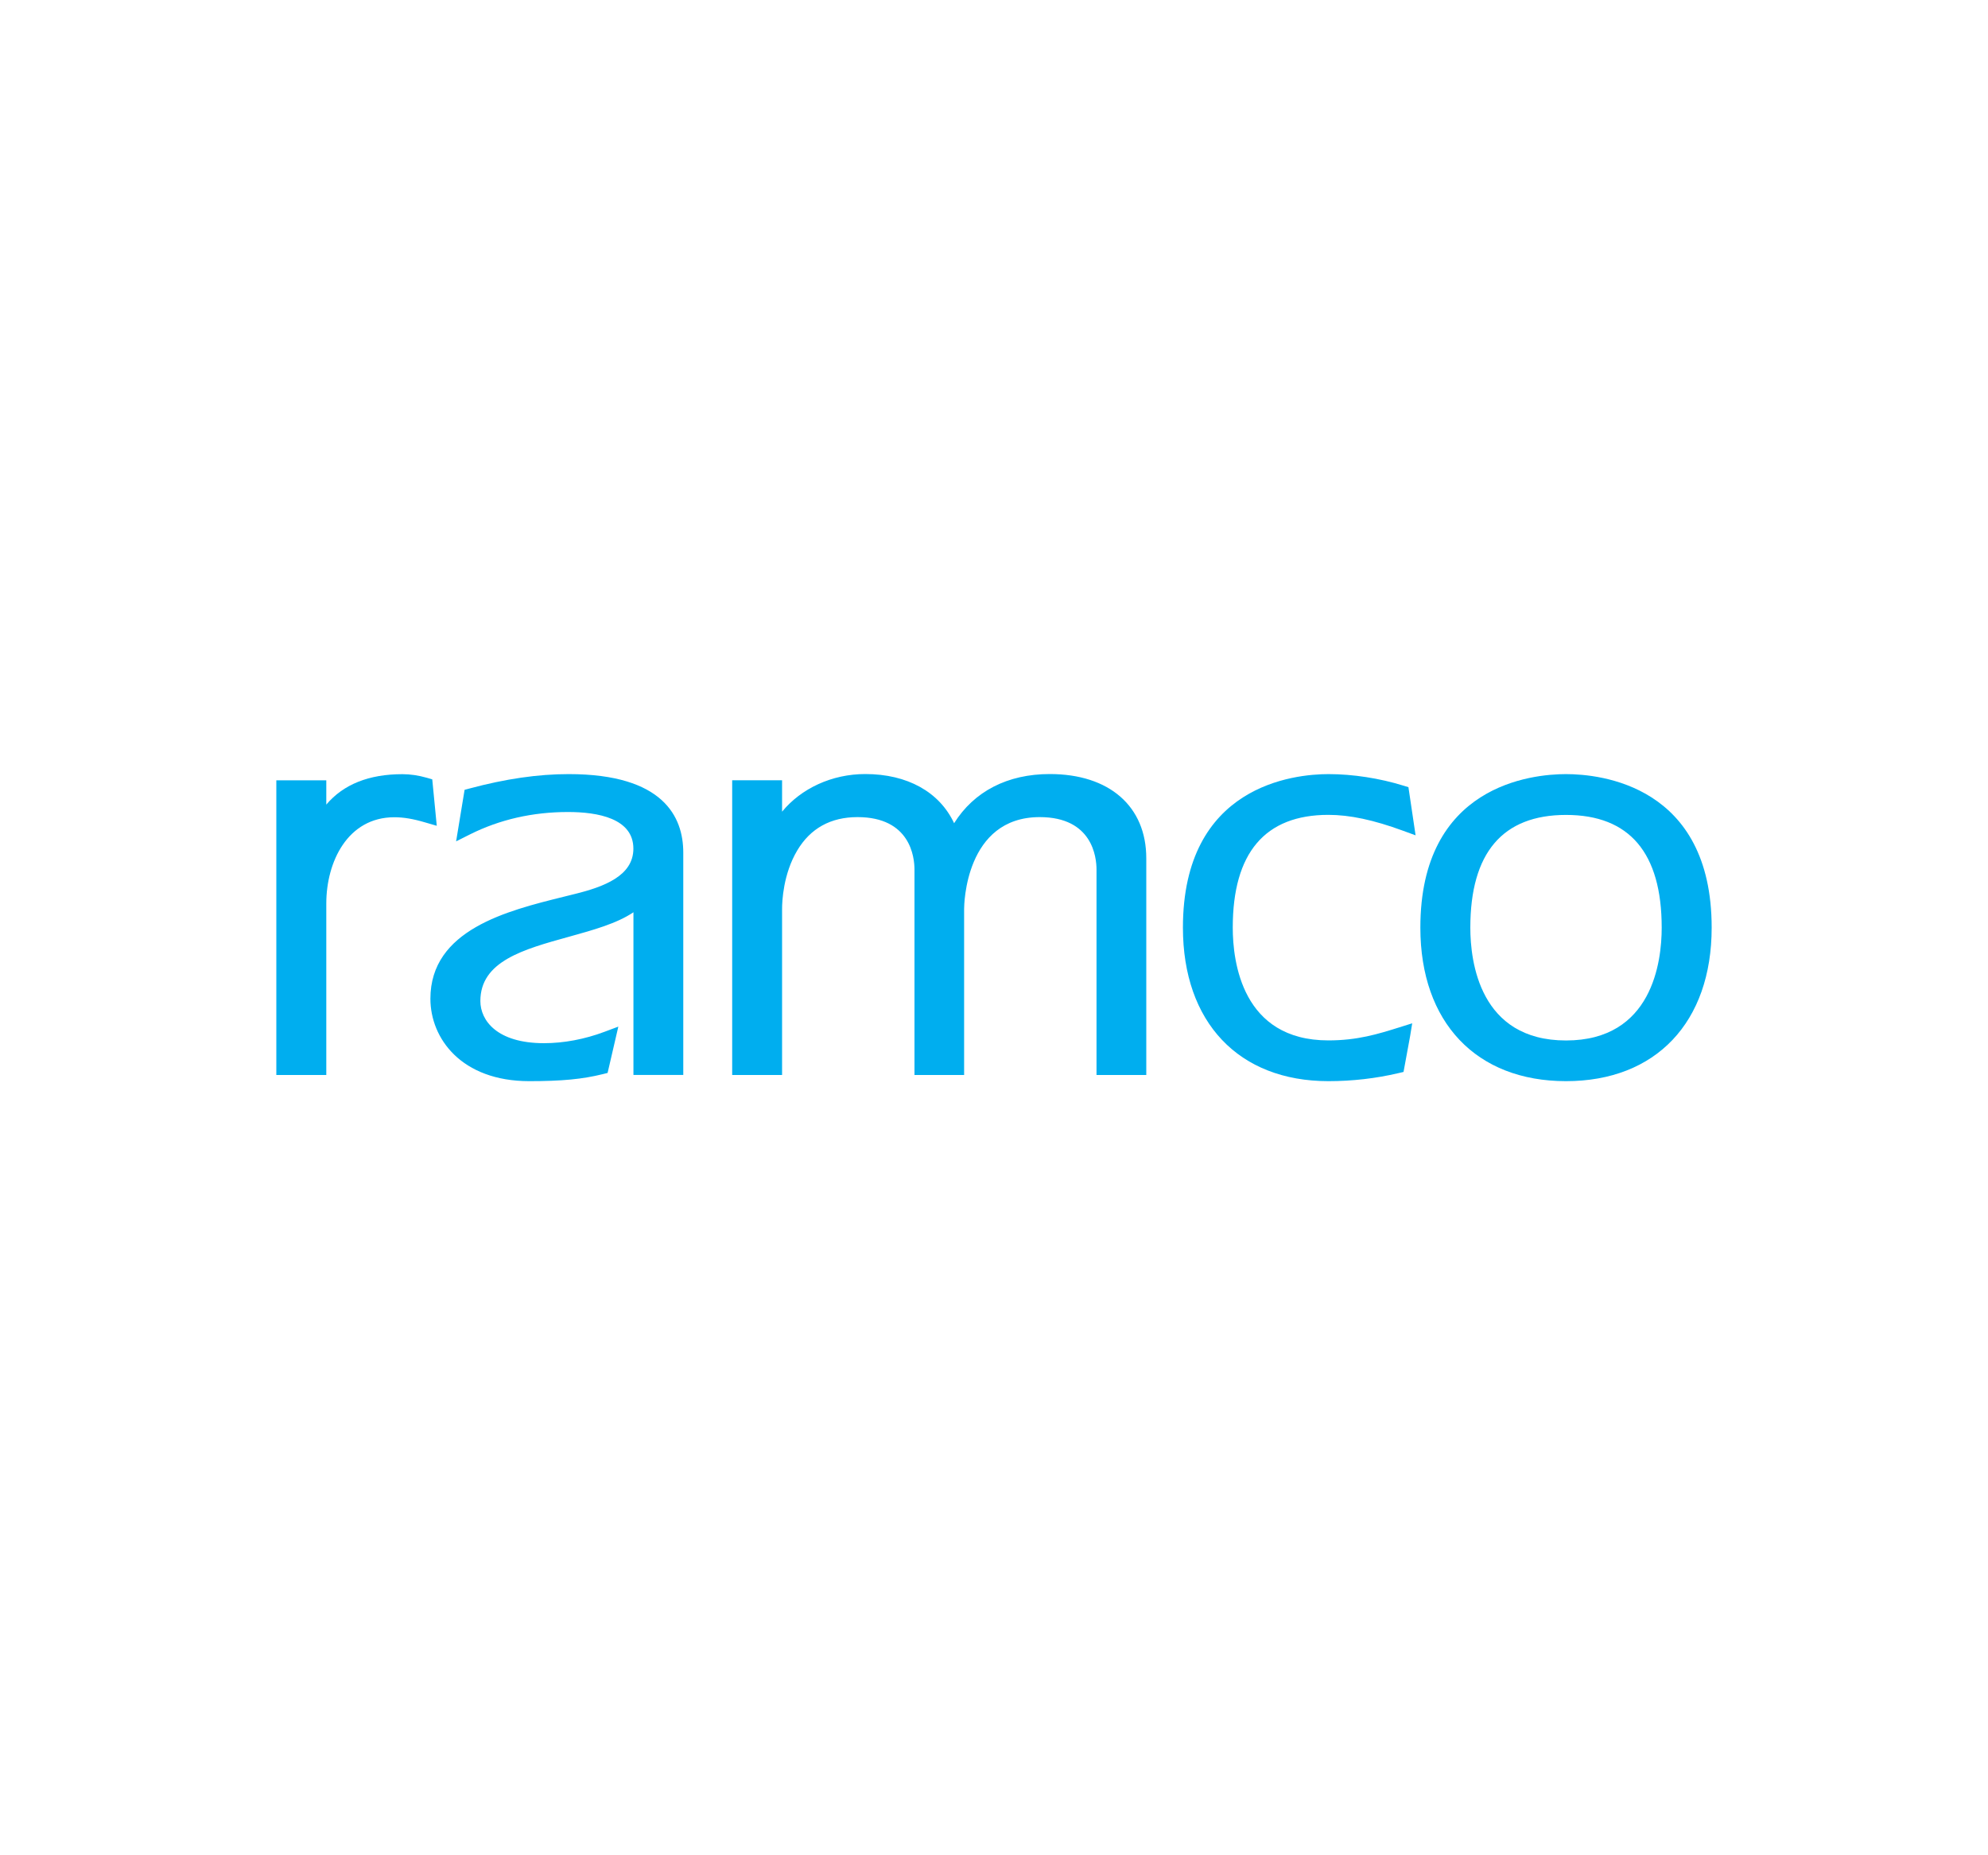 <?xml version="1.0" encoding="utf-8"?>
<!-- Generator: Adobe Illustrator 24.0.2, SVG Export Plug-In . SVG Version: 6.00 Build 0)  -->
<svg version="1.0" id="Layer_1" xmlns="http://www.w3.org/2000/svg" xmlns:xlink="http://www.w3.org/1999/xlink" x="0px" y="0px"
	 viewBox="0 0 300 280" enable-background="new 0 0 300 280" xml:space="preserve">
<g>
	<g>
		<g>
			<path fill="#00AEEF" d="M48.03,125.35l0.16,0.09c2.05-4.77,6.05-7.41,12.53-7.41c1.09,0,2.21,0.17,3.39,0.51l0.43,4.42
				c-1.7-0.5-3.33-0.84-5.02-0.84c-7.75,0-11.49,7.24-11.49,14.22v24.69h-5.11v-42.06h5.11V125.35z"/>
			<path fill="#00AEEF" d="M49.24,162.24H41.7v-44.47h7.54v3.66c2.58-3.05,6.43-4.59,11.48-4.59c1.2,0,2.42,0.18,3.72,0.55
				l0.79,0.23l0.68,7.01l-1.72-0.5c-1.85-0.55-3.29-0.79-4.68-0.79c-7.06,0-10.27,6.75-10.27,13.01V162.24z M44.12,159.82h2.7
				v-23.48c0-7.43,3.97-15.43,12.69-15.43c1.16,0,2.33,0.14,3.65,0.44l-0.18-1.84c-0.79-0.17-1.54-0.26-2.27-0.26
				c-5.76,0-9.49,2.19-11.42,6.67l-0.54,1.25l-1.94-1.12v-5.87h-2.7V159.82z"/>
		</g>
		<g>
			<path fill="#00AEEF" d="M96.79,135.15h-0.17c-5.2,6.46-25.35,4.43-25.35,15.93c0,3.31,2.73,7.56,10.81,7.56
				c3.31,0,6.57-0.68,9.53-1.79l-0.94,4.08c-2.8,0.7-5.79,1.02-10.79,1.02c-9.72,0-13.71-6.03-13.71-11.23
				c0-10.14,12.18-12.44,20.93-14.65c4.08-1.01,9.7-2.8,9.7-8c0-5.8-6.74-6.74-11.07-6.74c-5.19,0-10.37,1.03-15.31,3.5l0.77-4.68
				c4.76-1.28,9.62-2.12,14.64-2.12c9.68,0,16.08,2.98,16.08,10.65v32.35h-5.11V135.15z"/>
			<path fill="#00AEEF" d="M79.87,163.17c-10.25,0-14.92-6.45-14.92-12.44c0-10.41,11.6-13.28,20.07-15.38l1.77-0.44
				c4.36-1.08,8.79-2.73,8.79-6.83c0-4.57-5.37-5.53-9.86-5.53c-5.33,0-10.3,1.13-14.78,3.37l-2.11,1.06l1.28-7.78l0.75-0.2
				c5.44-1.46,10.34-2.17,14.96-2.17c14.29,0,17.29,6.45,17.29,11.85v33.55h-7.52v-24.55c-2.49,1.69-6.04,2.67-9.74,3.7
				c-6.87,1.9-13.36,3.69-13.36,9.7c0,2.93,2.51,6.36,9.6,6.36c2.98,0,6.12-0.59,9.11-1.71l2.11-0.79l-1.62,6.99l-0.72,0.18
				C87.9,162.87,84.8,163.17,79.87,163.17z M85.72,120.13c7.92,0,12.28,2.82,12.28,7.95c0,6.53-7.44,8.38-10.62,9.17l-1.78,0.44
				c-8.55,2.12-18.24,4.52-18.24,13.04c0,4.99,3.86,10.02,12.5,10.02c4.32,0,7.16-0.23,9.78-0.82l0.29-1.24
				c-2.62,0.77-5.26,1.17-7.87,1.17c-8.3,0-12.01-4.41-12.01-8.77c0-7.84,8.04-10.07,15.14-12.03c4.46-1.23,8.66-2.39,10.49-4.66
				l0.36-0.45H98v25.88h2.69v-31.14c0-6.35-4.87-9.44-14.87-9.44c-4.2,0-8.65,0.62-13.58,1.89l-0.27,1.66
				C76.21,121.03,80.83,120.13,85.72,120.13z"/>
		</g>
		<g>
			<path fill="#00AEEF" d="M116.81,126.45l0.17,0.19c1.95-5.11,7.32-8.6,13.59-8.6c6.15,0,11.58,2.72,13.11,9.02h0.17
				c2.64-6.04,7.82-9.02,14.56-9.02c7.39,0,13.36,3.65,13.36,11.5v31.49h-5.1v-29.8c0-4.51-2.65-9.12-9.78-9.12
				c-10.22,0-12.61,9.96-12.61,15.08v23.84h-5.08v-29.8c0-4.51-2.65-9.12-9.8-9.12c-10.22,0-12.59,9.96-12.59,15.08v23.84h-5.12
				v-42.06h5.12V126.45z"/>
			<path fill="#00AEEF" d="M172.98,162.24h-7.51v-31.01c0-1.86-0.62-7.91-8.57-7.91c-11.27,0-11.41,13.3-11.41,13.87v25.05H138
				v-31.01c0-1.86-0.62-7.91-8.6-7.91c-4.04,0-7.1,1.69-9.09,5.03c-2.12,3.56-2.29,7.66-2.29,8.84v25.05h-7.53v-44.48h7.53v4.74
				c2.87-3.5,7.5-5.68,12.56-5.68c6.36,0,11.2,2.72,13.4,7.42c3.01-4.8,8.05-7.42,14.44-7.42c8.98,0,14.56,4.87,14.56,12.71V162.24z
				 M167.89,159.82h2.68v-30.29c0-6.44-4.54-10.29-12.14-10.29c-6.43,0-11.08,2.87-13.45,8.29l-0.31,0.72h-1.91l-0.23-0.92
				c-1.78-7.3-8.94-8.09-11.94-8.09c-5.67,0-10.68,3.14-12.46,7.82l-0.25,0.65c2.01-3.76,5.58-6.81,11.53-6.81
				c8.13,0,11.01,5.56,11.01,10.32v28.59h2.67v-22.63c0-6.05,2.91-16.28,13.82-16.28c8.11,0,10.99,5.56,10.99,10.32V159.82z
				 M112.91,159.82h2.69v-22.63c0-2.43,0.47-5.55,1.75-8.4l-1.75-1.86v-6.75h-2.69V159.82z"/>
		</g>
		<g>
			<path fill="#00AEEF" d="M210.76,160.78c-3.21,0.76-6.71,1.18-10.3,1.18c-12.67,0-20.75-8.25-20.75-21.96
				c0-17.88,12.17-21.97,20.75-21.97c3.24,0,7.15,0.5,10.99,1.7l0.67,4.5c-3.9-1.43-7.82-2.46-11.67-2.46
				c-10.61,0-15.63,6.73-15.63,18.22c0,9.36,4.08,18.23,15.63,18.23c4.61,0,7.83-1.01,11.14-2.05L210.76,160.78z"/>
			<path fill="#00AEEF" d="M200.47,163.17c-13.55,0-21.96-8.88-21.96-23.17c0-21.5,16.81-23.17,21.96-23.17
				c3.68,0,7.71,0.62,11.35,1.75l0.72,0.22l1.08,7.27l-1.91-0.7c-4.45-1.63-8.03-2.39-11.25-2.39c-9.57,0-14.43,5.73-14.43,17.02
				c0,5.12,1.4,17.02,14.43,17.02c4.4,0,7.48-0.96,10.74-1.98l1.91-0.6l-0.32,1.96l-0.99,5.38l-0.77,0.18
				C207.64,162.76,204.07,163.17,200.47,163.17z M200.47,119.25c-5.88,0-19.55,2.02-19.55,20.76c0,12.8,7.49,20.75,19.55,20.75
				c3.15,0,6.26-0.33,9.25-0.98l0.34-1.86c-2.76,0.82-5.73,1.52-9.6,1.52c-10.55,0-16.84-7.26-16.84-19.43
				c0-12.53,5.98-19.43,16.84-19.43c3.04,0,6.3,0.59,10.18,1.86l-0.27-1.76C207.16,119.75,203.67,119.25,200.47,119.25z"/>
		</g>
		<g>
			<path fill="#00AEEF" d="M257.09,140c0,13.71-8.08,21.96-20.77,21.96c-12.68,0-20.77-8.24-20.77-21.96
				c0-17.88,12.17-21.97,20.77-21.97C244.9,118.04,257.09,122.12,257.09,140 M220.67,140c0,9.36,4.09,18.23,15.65,18.23
				c11.57,0,15.65-8.87,15.65-18.23c0-11.49-5.01-18.22-15.65-18.22C225.68,121.78,220.67,128.51,220.67,140"/>
			<path fill="#00AEEF" d="M236.32,163.17c-13.55,0-21.98-8.88-21.98-23.17c0-21.5,16.82-23.17,21.98-23.17
				c5.16,0,21.98,1.67,21.98,23.17C258.3,154.29,249.87,163.17,236.32,163.17z M236.32,119.25c-5.88,0-19.56,2.02-19.56,20.76
				c0,12.99,7.31,20.75,19.56,20.75c12.25,0,19.56-7.76,19.56-20.75C255.88,121.27,242.2,119.25,236.32,119.25z M236.32,159.44
				c-10.55,0-16.86-7.27-16.86-19.44c0-12.53,5.99-19.43,16.86-19.43c10.87,0,16.86,6.9,16.86,19.43
				C253.17,152.17,246.87,159.44,236.32,159.44z M236.32,122.99c-9.58,0-14.44,5.73-14.44,17.02c0,5.12,1.41,17.02,14.44,17.02
				c13.03,0,14.44-11.9,14.44-17.02C250.76,128.71,245.9,122.99,236.32,122.99z"/>
		</g>
	</g>
</g>
</svg>

